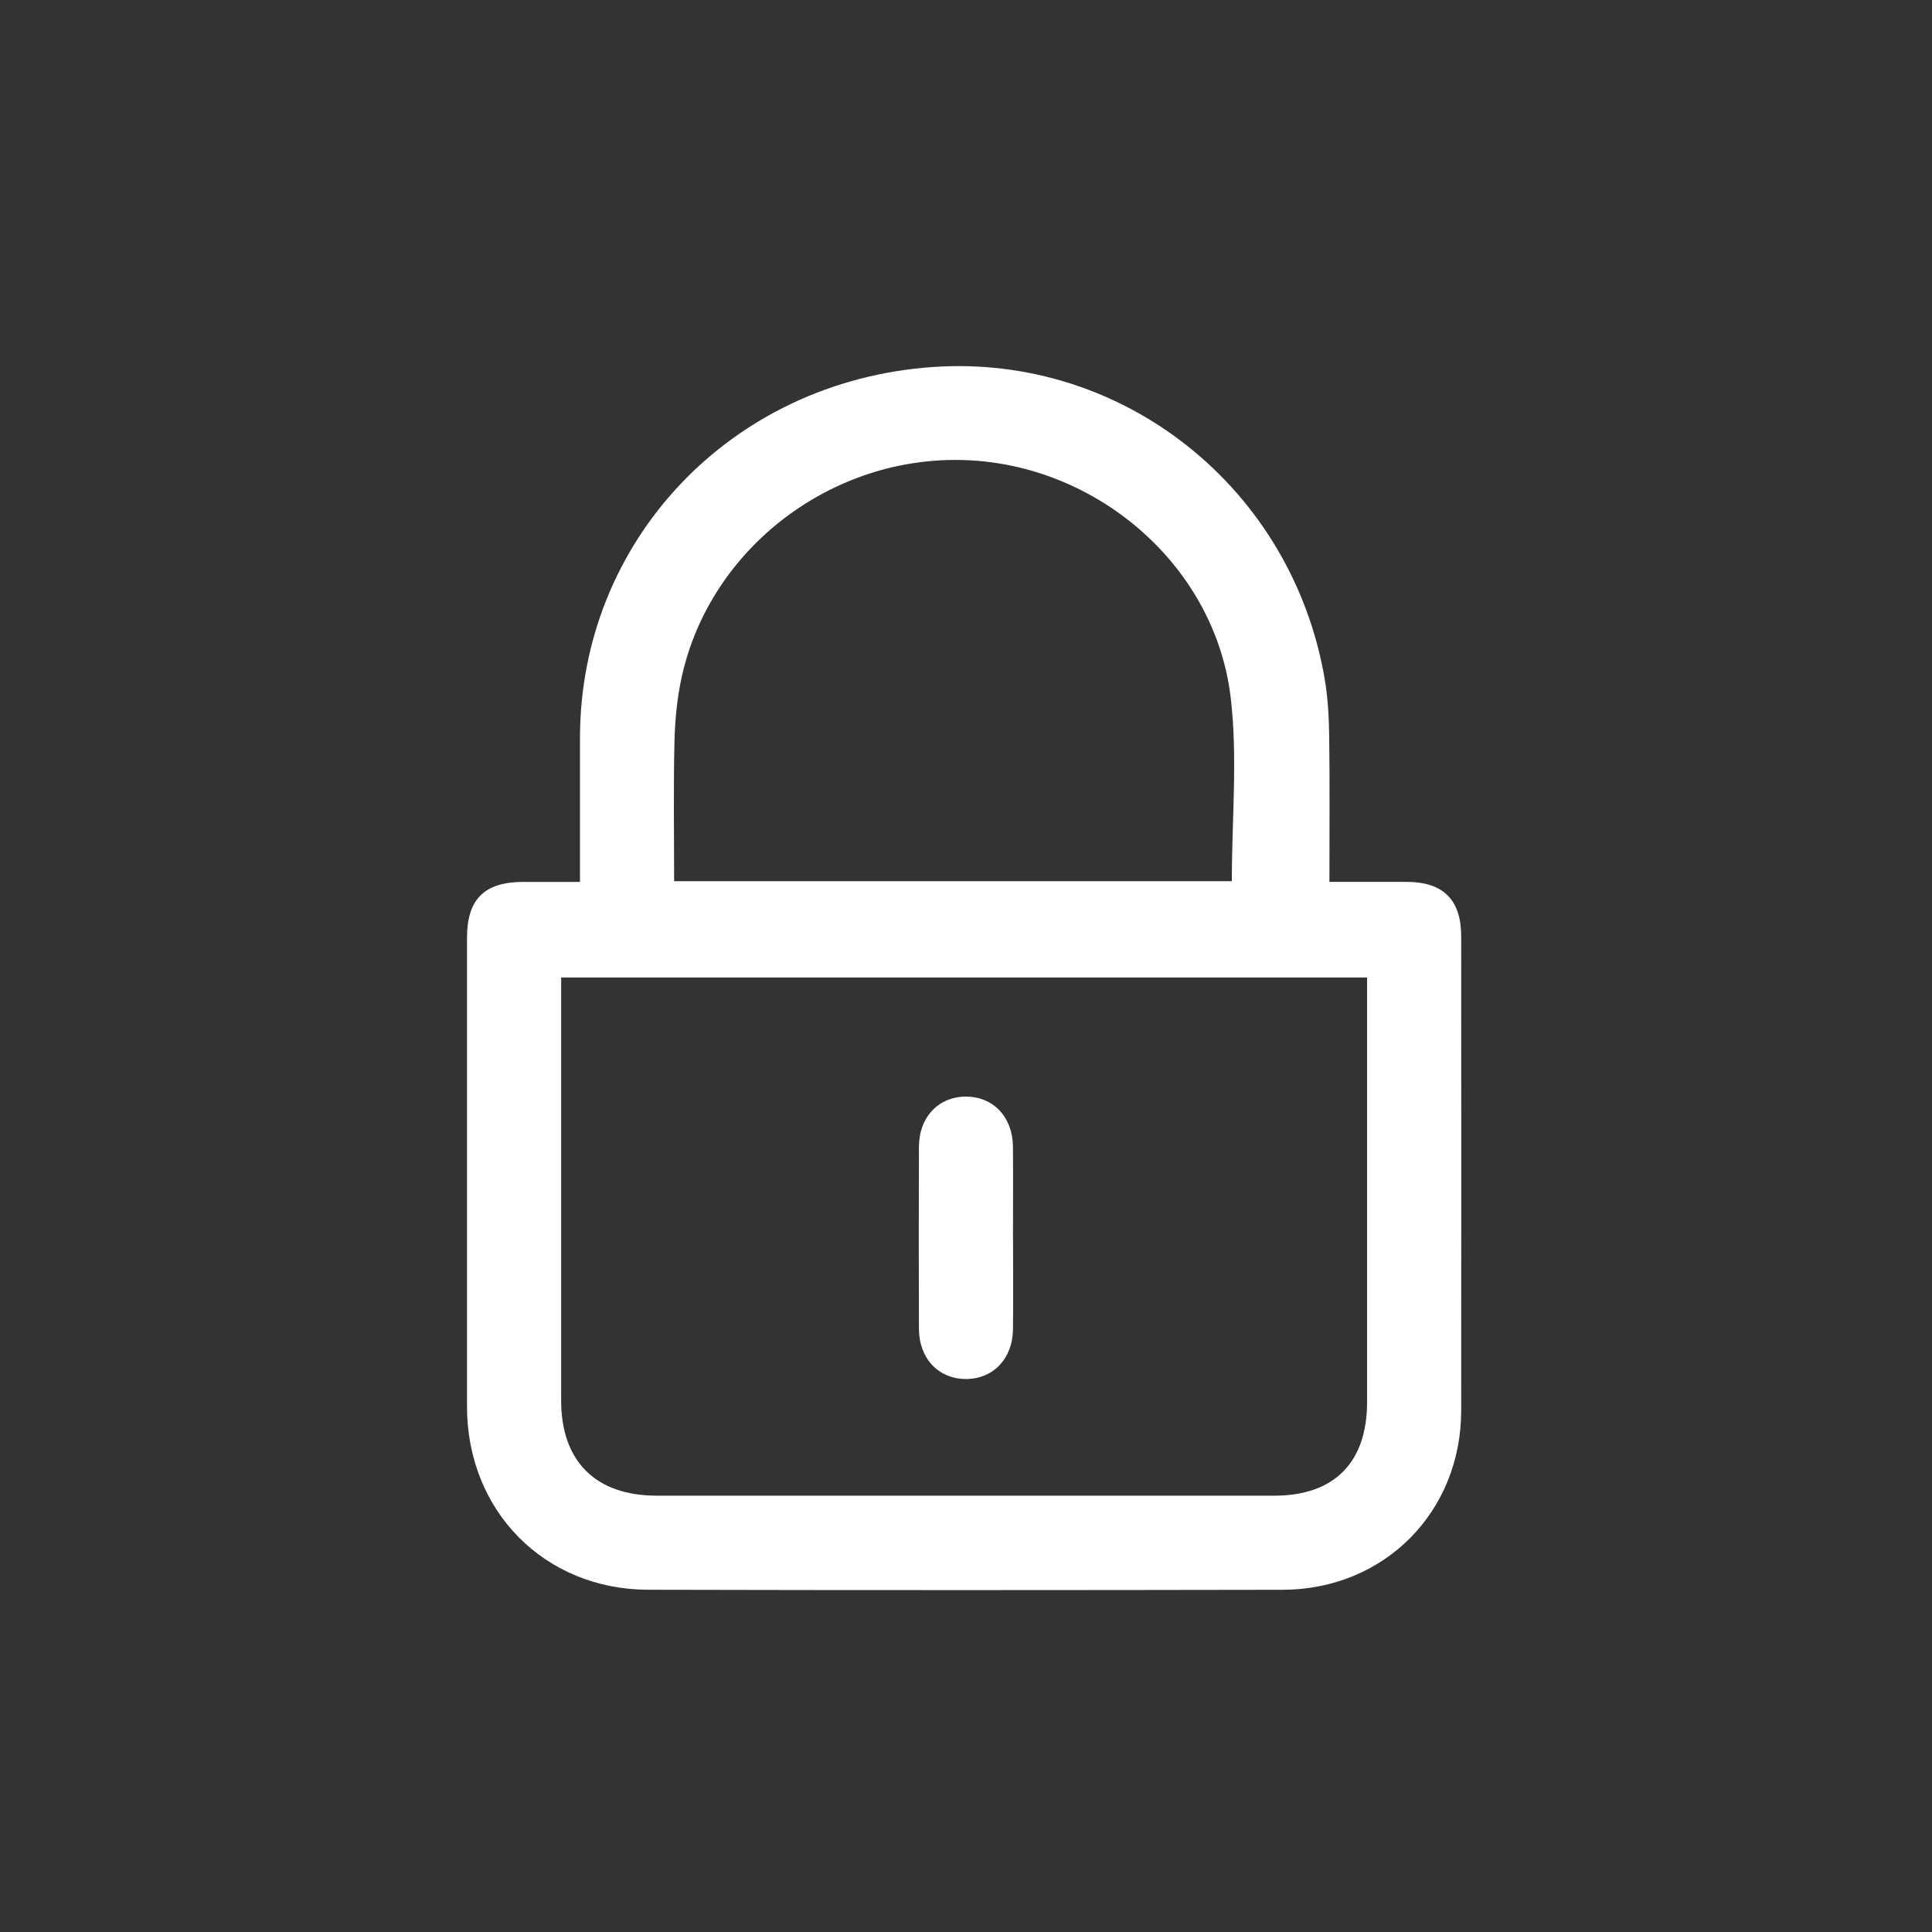 <?xml version="1.0" encoding="UTF-8"?>
<svg id="Livello_2" data-name="Livello 2" xmlns="http://www.w3.org/2000/svg" viewBox="0 0 512 512">
  <rect x="0" y="0" width="512" height="512" fill="#333333" stroke="none"/>
  <defs>
    <style>
      .cls-1 {
        fill: #fff;
        stroke-width: 0px;
      }
    </style>
  </defs>
  <path class="cls-1" d="M153.7,233.71c0-13.21,0-25.66,0-38.11,0-52.02,39.77-94.55,93.39-98.33,50.59-3.57,95.26,32.04,103.95,82.56.87,5.05,1.14,10.24,1.21,15.38.17,12.61.06,25.22.06,38.5,7.09,0,13.84-.02,20.59,0,9.6.04,14.33,4.78,14.33,14.43.01,41.9.05,83.81,0,125.71-.03,26.89-20.41,47.41-47.33,47.46-56.04.1-112.08.13-168.12-.01-27.57-.07-48.01-20.94-48.02-48.54-.01-41.41,0-82.81,0-124.22,0-10.26,4.6-14.81,14.94-14.83,4.79,0,9.59,0,14.99,0ZM362.29,259.04h-213.58v5.83c0,35.42,0,70.84,0,106.25,0,16.14,9.12,25.25,25.38,25.25,54.54.02,109.08.02,163.62,0,15.88,0,24.57-8.79,24.58-24.78.01-35.75,0-71.5,0-107.25v-5.31ZM326.45,233.51c0-16.66,1.58-32.93-.32-48.78-4.17-34.63-35.1-61.45-70.15-62.79-35.37-1.36-67.76,23.22-75.31,57.43-1.24,5.63-1.8,11.49-1.93,17.27-.29,12.24-.09,24.48-.09,36.88h147.8Z"/>
  <path class="cls-1" d="M268.47,328.32c0,7.97.06,15.94-.02,23.92-.08,7.83-5.25,13.22-12.49,13.21-7.24-.02-12.39-5.41-12.43-13.26-.07-16.11-.06-32.22,0-48.33.03-7.84,5.24-13.26,12.48-13.25,7.24.02,12.37,5.44,12.43,13.3.07,8.14.01,16.28.01,24.41Z"/>
</svg>